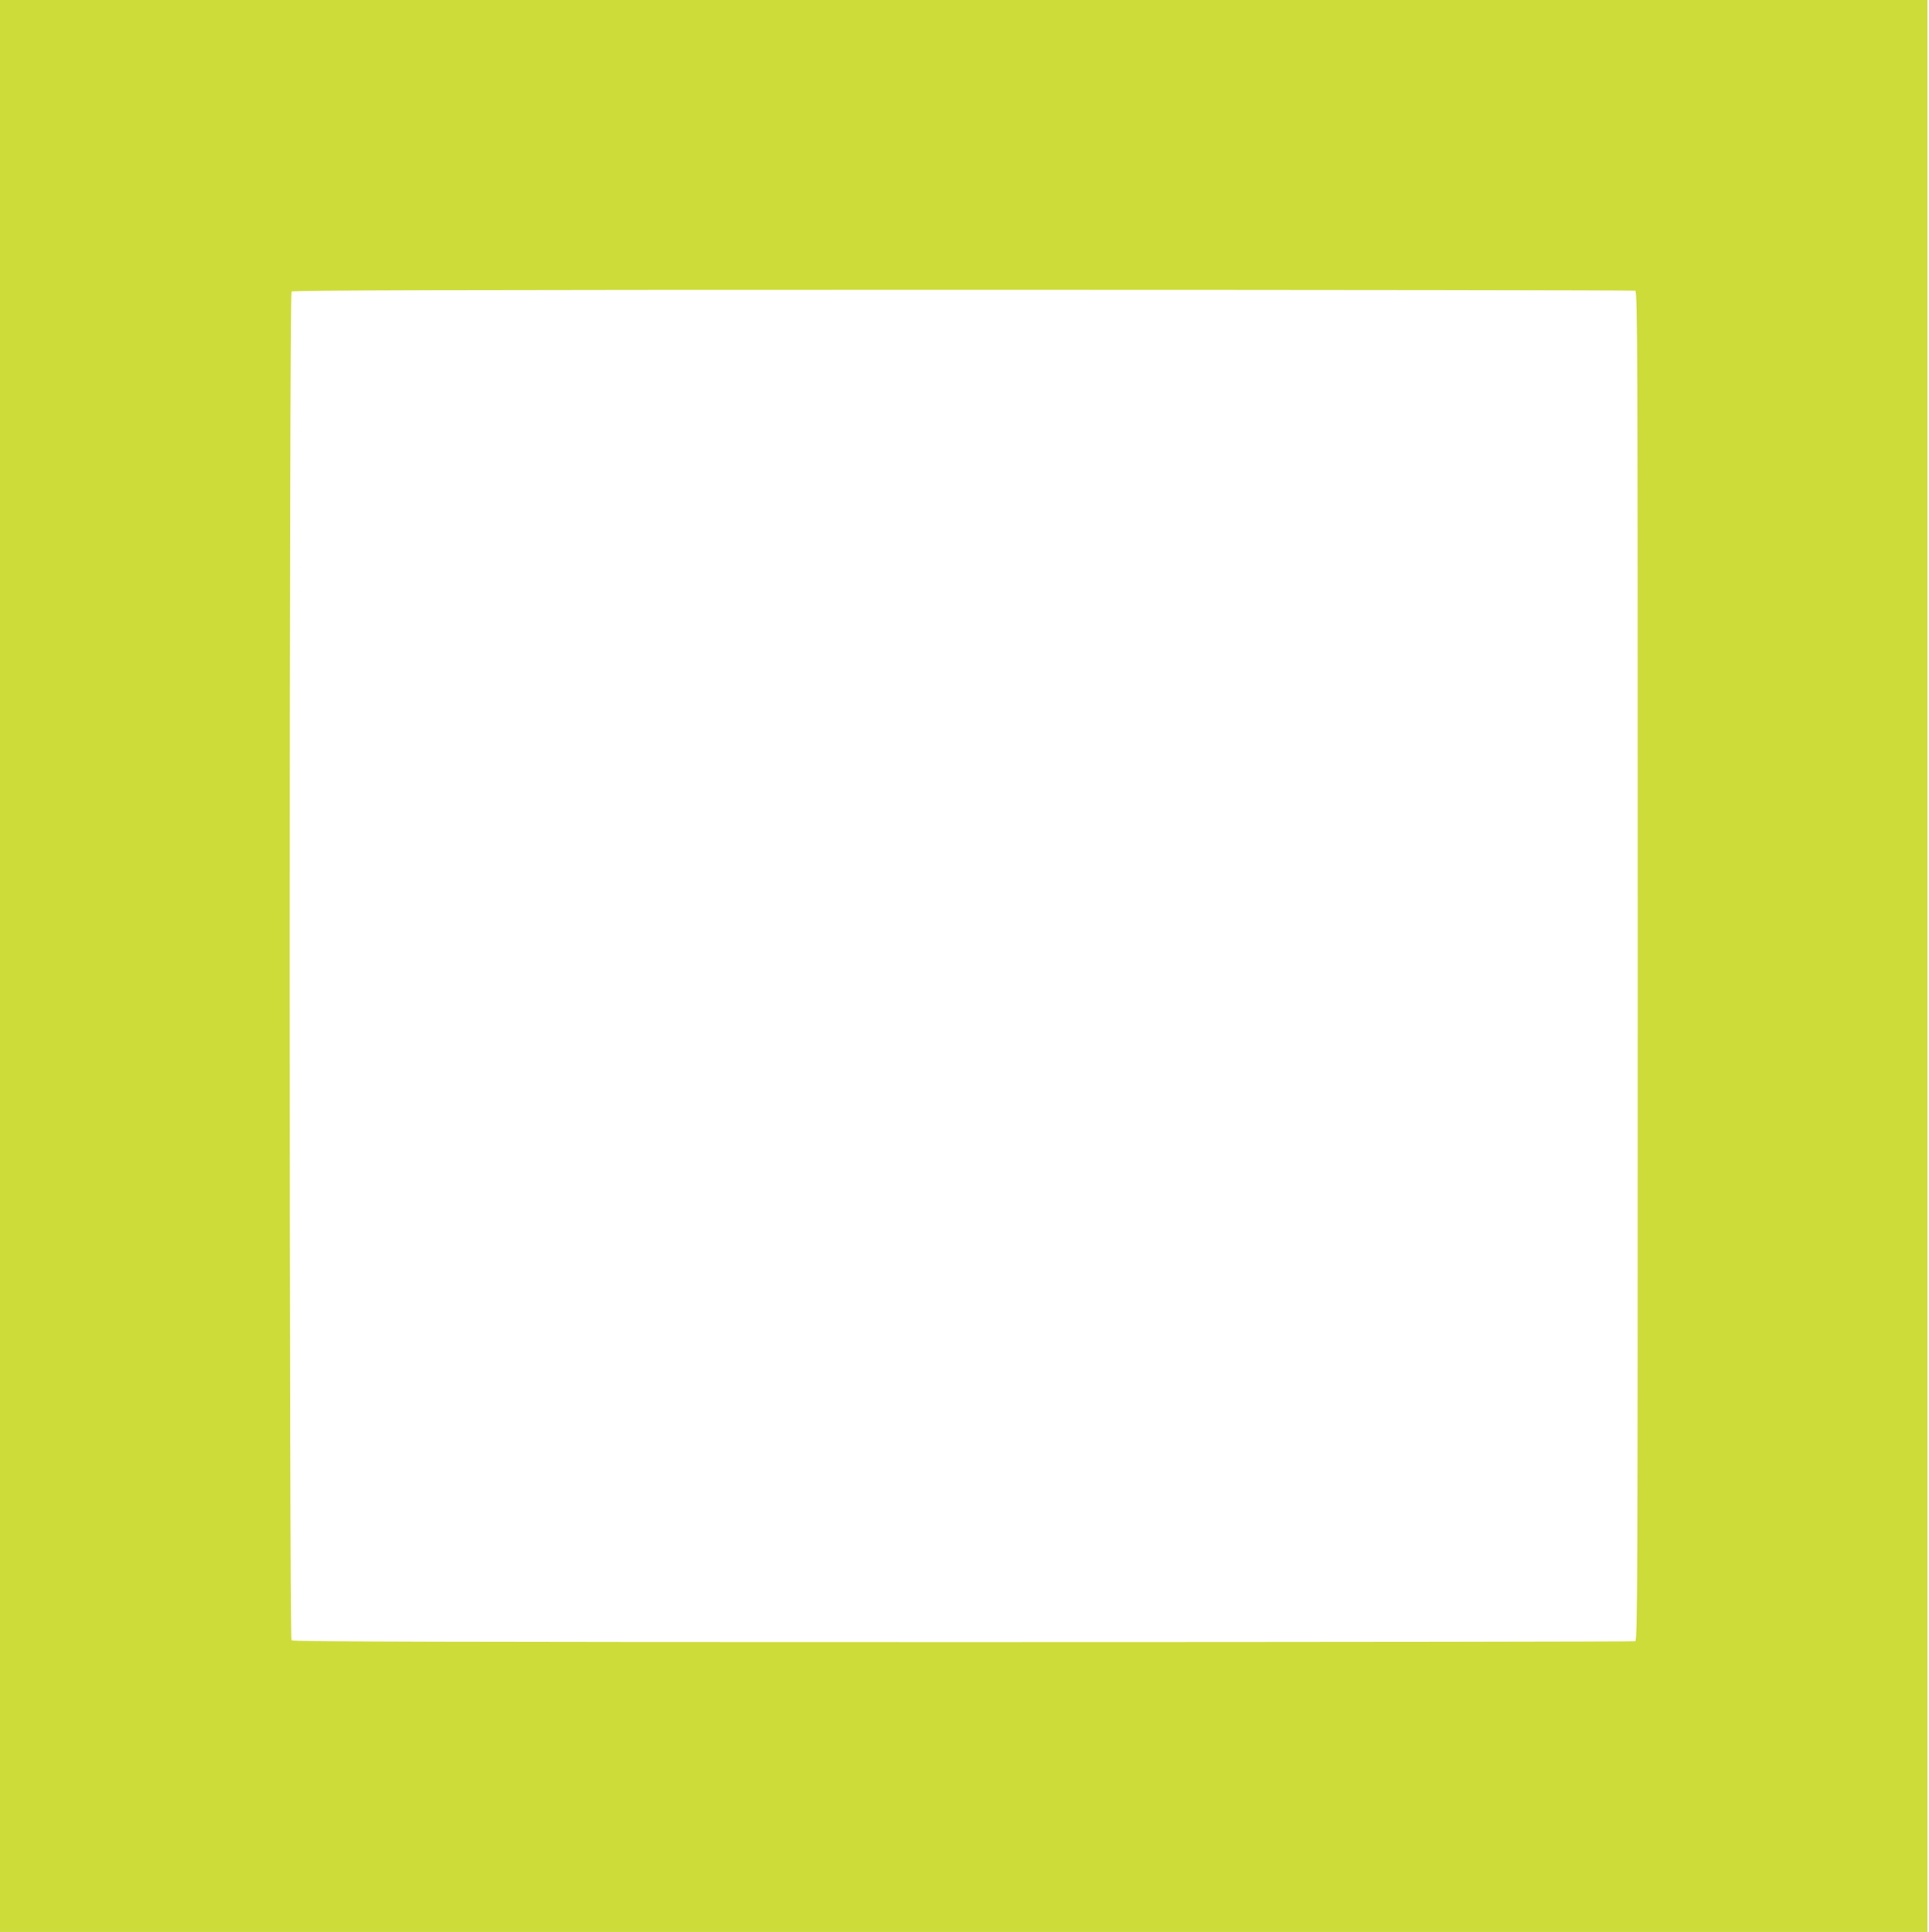 <?xml version="1.0" standalone="no"?>
<!DOCTYPE svg PUBLIC "-//W3C//DTD SVG 20010904//EN"
 "http://www.w3.org/TR/2001/REC-SVG-20010904/DTD/svg10.dtd">
<svg version="1.0" xmlns="http://www.w3.org/2000/svg"
 width="1278pt" height="1280pt" viewBox="0 0 1278 1280"
 preserveAspectRatio="xMidYMid meet">
<g transform="translate(0,1280) scale(0.1,-0.1)"
fill="#cddc39" stroke="none">
<path d="M0 6400 l0 -6400 6385 0 6385 0 0 6400 0 6400 -6385 0 -6385 0 0
-6400z m10834 4474 c15 -6 16 -409 16 -4474 0 -4065 -1 -4468 -16 -4474 -9 -3
-2012 -6 -4453 -6 -3438 0 -4440 3 -4449 12 -17 17 -17 8919 0 8936 9 9 1011
12 4449 12 2441 0 4444 -3 4453 -6z"/>
</g>
</svg>
